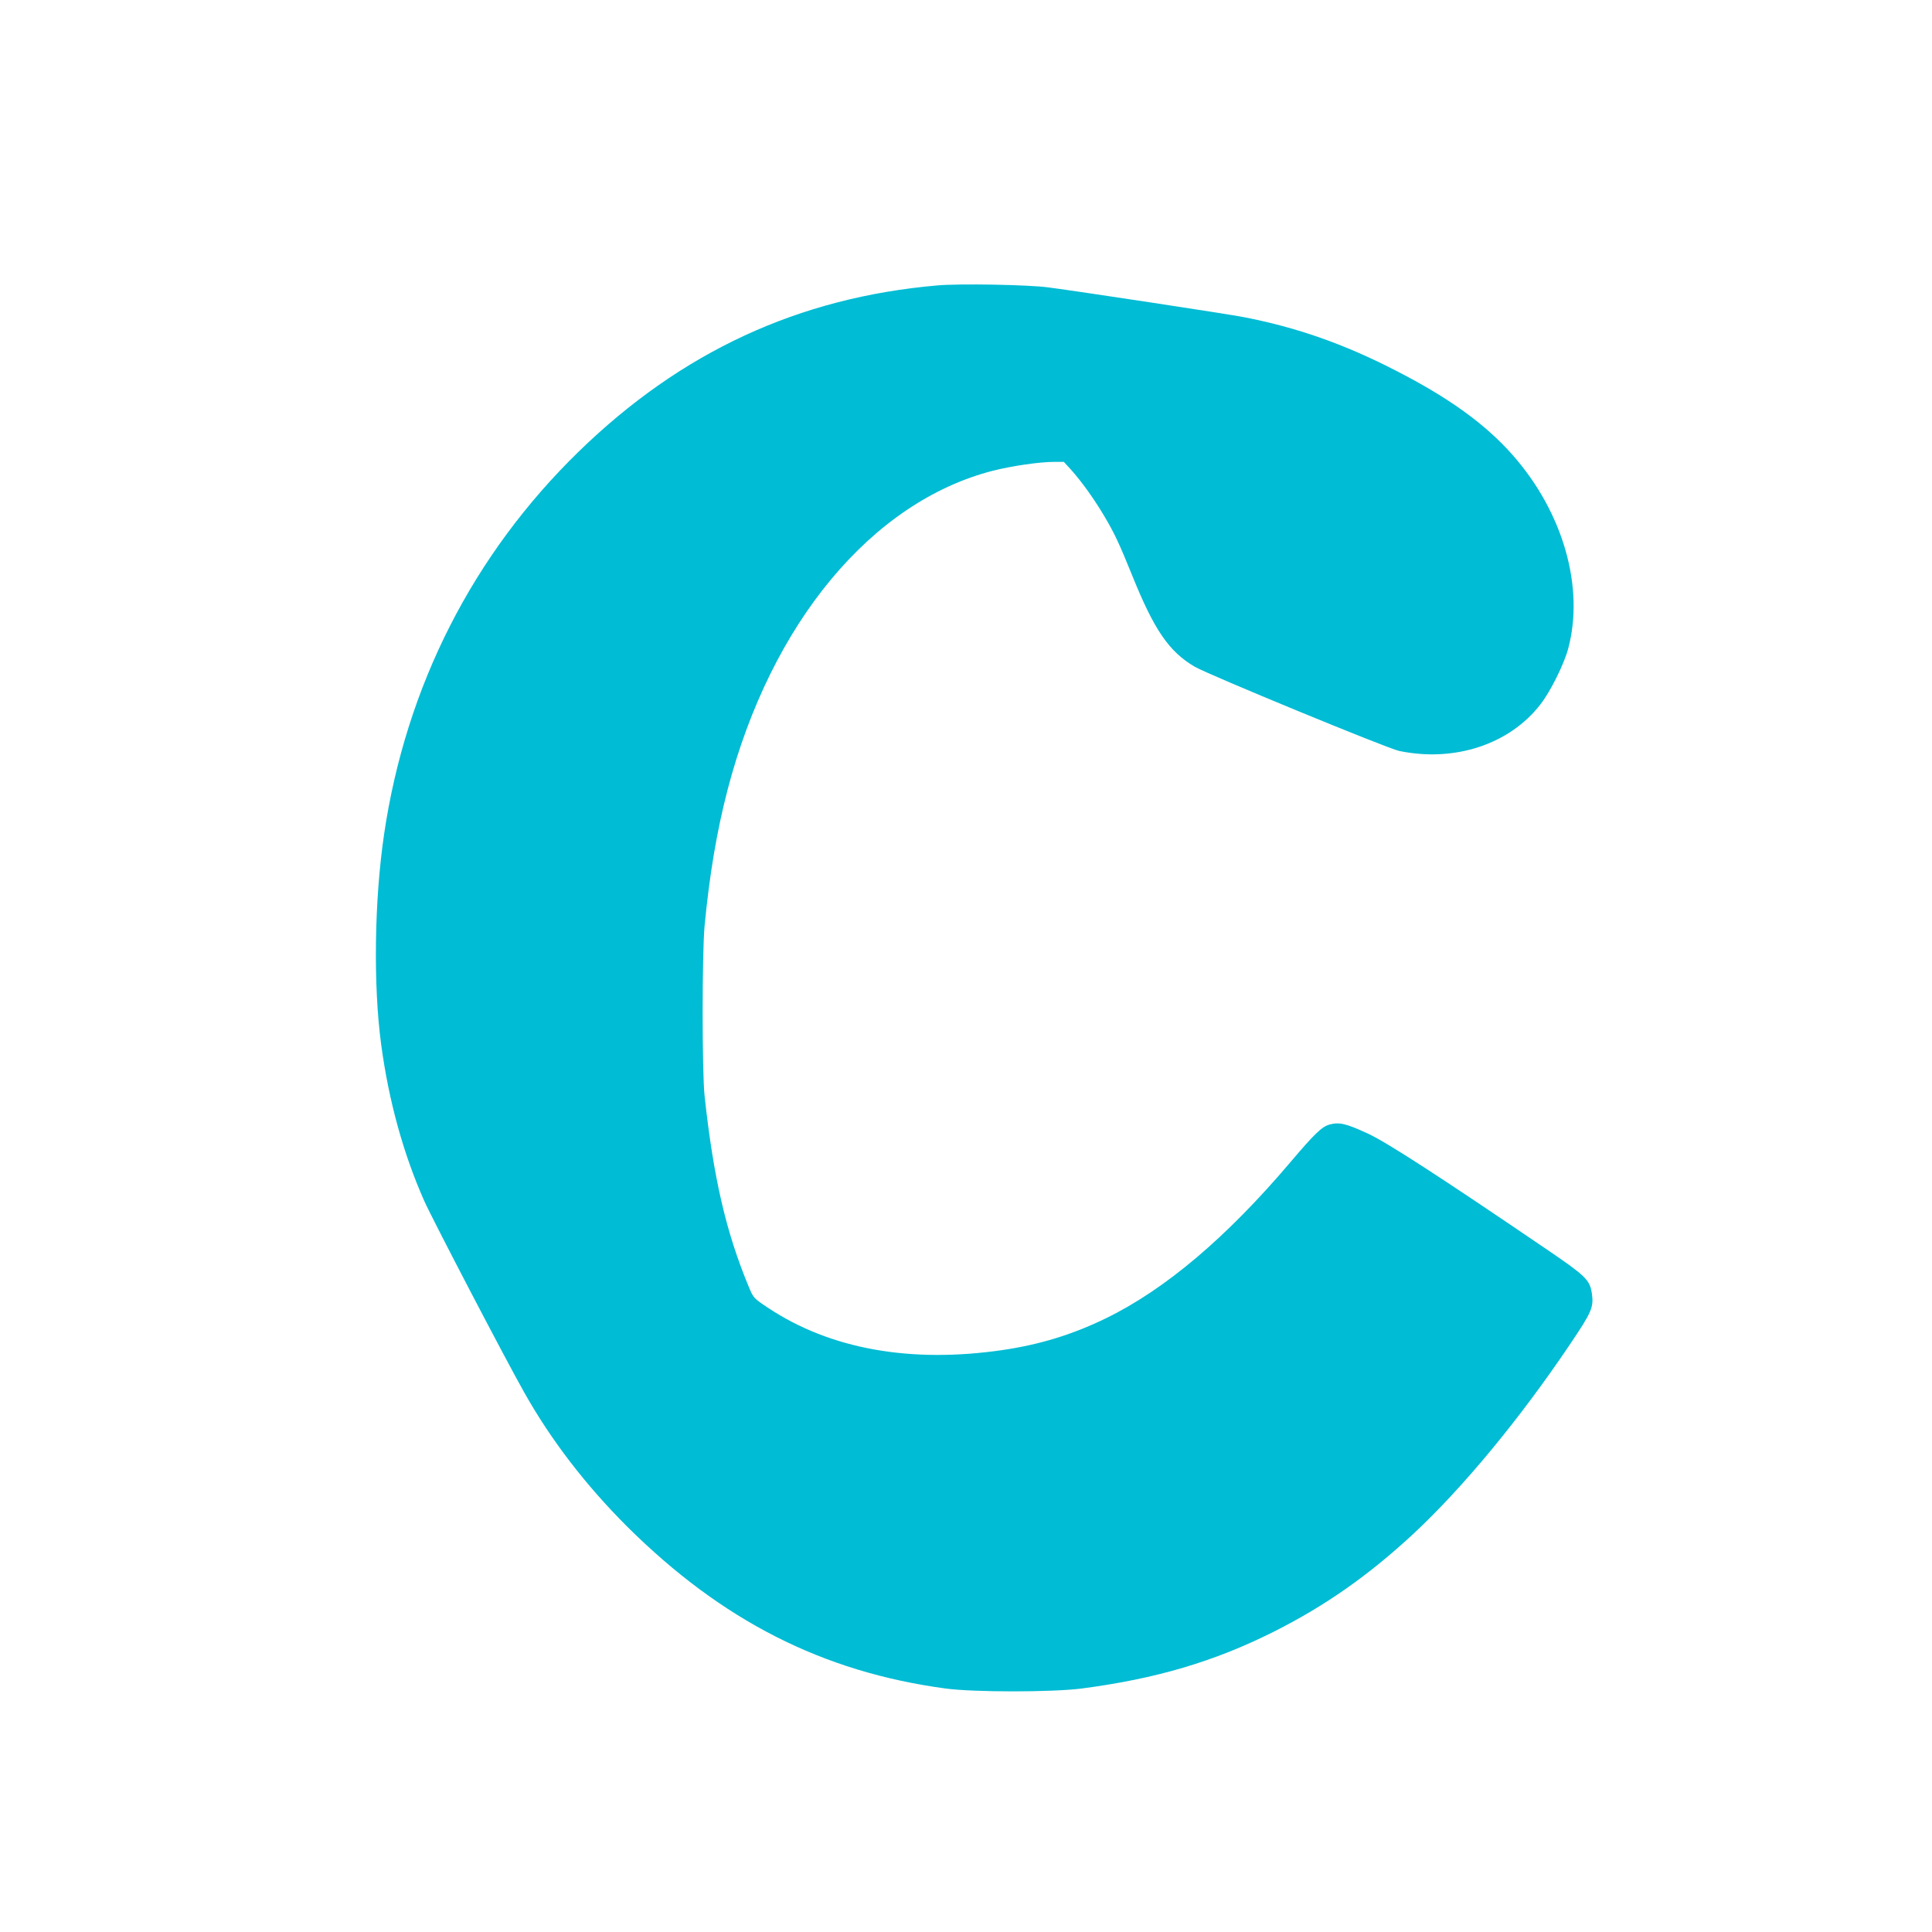 <?xml version="1.0" standalone="no"?>
<!DOCTYPE svg PUBLIC "-//W3C//DTD SVG 20010904//EN"
 "http://www.w3.org/TR/2001/REC-SVG-20010904/DTD/svg10.dtd">
<svg version="1.0" xmlns="http://www.w3.org/2000/svg"
 width="1280pt" height="1280pt" viewBox="0 0 1280 1280"
 preserveAspectRatio="xMidYMid meet">
<g transform="translate(0,1280) scale(0.1,-0.1)"
fill="#00bcd4" stroke="none">
<path d="M6210 10909 c-920 -80 -1696 -440 -2374 -1099 -702 -683 -1146 -1555
-1291 -2535 -65 -440 -73 -1002 -19 -1400 50 -369 146 -719 285 -1032 52 -117
529 -1032 662 -1268 177 -315 406 -613 681 -888 628 -624 1295 -964 2112
-1074 187 -25 703 -25 899 0 491 64 879 178 1275 377 340 171 626 372 922 646
331 308 709 766 1042 1261 144 214 156 243 142 337 -13 86 -44 115 -286 280
-723 492 -1072 718 -1198 776 -143 66 -188 77 -252 60 -52 -14 -99 -59 -261
-250 -424 -500 -831 -844 -1224 -1035 -220 -107 -436 -173 -680 -209 -612 -90
-1145 6 -1556 279 -96 64 -97 65 -128 139 -151 363 -234 722 -293 1266 -17
160 -17 940 0 1125 32 336 81 628 152 901 288 1106 954 1908 1757 2115 126 32
311 59 408 59 l63 0 48 -52 c70 -79 149 -188 217 -302 69 -116 100 -181 187
-396 147 -365 245 -507 415 -607 93 -54 1275 -541 1354 -558 368 -77 734 44
938 310 66 85 154 263 182 365 110 407 -32 905 -367 1285 -181 205 -421 379
-777 561 -340 175 -654 285 -1005 353 -102 20 -1074 168 -1295 197 -134 18
-590 26 -735 13z"/>
</g>
</svg>
